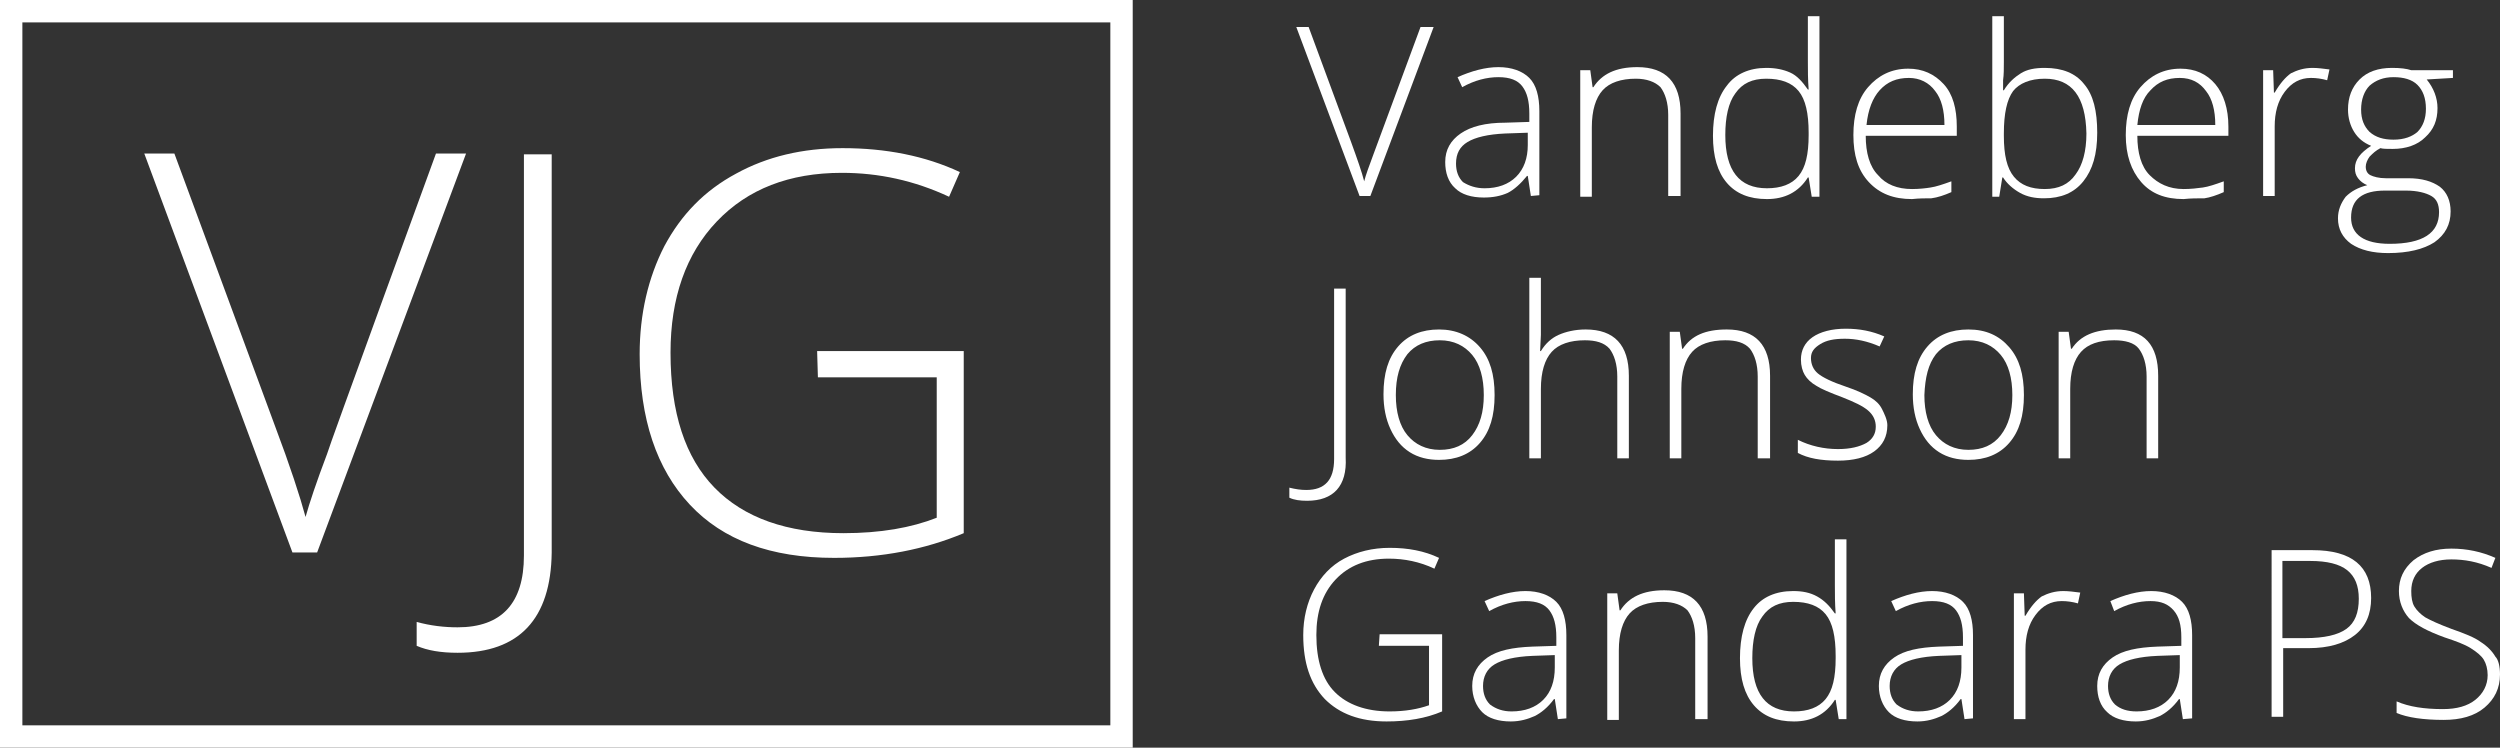 <?xml version="1.0" encoding="utf-8"?>
<!-- Generator: Adobe Illustrator 27.4.1, SVG Export Plug-In . SVG Version: 6.00 Build 0)  -->
<svg version="1.1" id="Layer_1" xmlns="http://www.w3.org/2000/svg" xmlns:xlink="http://www.w3.org/1999/xlink" x="0px" y="0px"
	 viewBox="0 0 324 96.9" style="enable-background:new 0 0 324 96.9;" xml:space="preserve">
<rect x="0" y="0" width="324" height="96.9" fill="#333333" stroke="none"/>
<style type="text/css">
	.st0{fill:#FFFFFF;}
</style>
<path class="st0" d="M2.9,94h141V2.9H2.9V94z M146.8,96.9H0V0h146.8L146.8,96.9L146.8,96.9z"/>
<path class="st0" d="M184.1,3.5h1.7l-8.2,21.9h-1.4l-8.2-21.9h1.6l5.5,14.9c0.8,2.2,1.4,3.9,1.7,5.1c0.2-0.8,0.6-1.9,1.2-3.5
	L184.1,3.5L184.1,3.5z"/>
<path class="st0" d="M192.4,24.4c1.7,0,3.1-0.5,4.1-1.5c1-1,1.5-2.4,1.5-4.1v-1.6l-2.9,0.1c-2.3,0.1-3.9,0.5-4.9,1.1
	c-1,0.6-1.5,1.5-1.5,2.8c0,1,0.3,1.8,0.9,2.4C190.4,24.1,191.3,24.4,192.4,24.4 M198.4,25.4l-0.4-2.6h-0.1c-0.8,1-1.7,1.8-2.5,2.2
	c-0.9,0.4-1.9,0.6-3.1,0.6c-1.6,0-2.9-0.4-3.7-1.2c-0.9-0.8-1.3-2-1.3-3.4c0-1.6,0.7-2.8,2-3.7c1.3-0.9,3.2-1.4,5.8-1.4l3.1-0.1
	v-1.1c0-1.6-0.3-2.7-0.9-3.5c-0.6-0.8-1.6-1.2-3.1-1.2c-1.5,0-3.1,0.4-4.7,1.3l-0.6-1.3c1.8-0.8,3.6-1.3,5.3-1.3s3.1,0.5,4,1.4
	c0.9,0.9,1.3,2.4,1.3,4.3v10.9L198.4,25.4L198.4,25.4z"/>
<path class="st0" d="M216.2,25.4V14.9c0-1.6-0.4-2.8-1-3.6c-0.7-0.7-1.8-1.1-3.2-1.1c-1.9,0-3.4,0.5-4.3,1.5c-0.9,1-1.4,2.6-1.4,4.8
	v9h-1.5V9.1h1.3l0.3,2.2h0.1c1.1-1.7,2.9-2.6,5.7-2.6c3.7,0,5.6,2,5.6,6v10.7L216.2,25.4L216.2,25.4z"/>
<path class="st0" d="M228.9,10.2c-1.8,0-3.1,0.6-4,1.9c-0.9,1.2-1.3,3.1-1.3,5.4c0,4.6,1.8,6.9,5.4,6.9c1.8,0,3.2-0.5,4.1-1.6
	s1.3-2.8,1.3-5.3v-0.3c0-2.5-0.4-4.3-1.3-5.4C232.2,10.7,230.8,10.2,228.9,10.2 M228.9,8.8c1.2,0,2.2,0.2,3.1,0.6
	c0.9,0.4,1.6,1.2,2.3,2.2h0.1c-0.1-1.3-0.1-2.5-0.1-3.7V2.1h1.5v23.4h-1l-0.4-2.5h-0.1c-1.2,1.9-3,2.8-5.3,2.8s-4-0.7-5.2-2.1
	s-1.8-3.4-1.8-6.1c0-2.8,0.6-5,1.8-6.5C224.9,9.6,226.7,8.8,228.9,8.8"/>
<path class="st0" d="M247.4,10.1c-1.6,0-2.8,0.5-3.8,1.6c-0.9,1-1.5,2.5-1.7,4.5H252c0-1.9-0.4-3.4-1.2-4.4
	C250,10.7,248.8,10.1,247.4,10.1 M247.8,25.8c-2.4,0-4.2-0.7-5.6-2.2s-2-3.5-2-6.1s0.6-4.7,1.9-6.2s3-2.4,5.2-2.4
	c1.9,0,3.4,0.7,4.6,2s1.7,3.2,1.7,5.5v1.2h-11.8c0,2.2,0.5,4,1.6,5.1c1,1.2,2.5,1.8,4.4,1.8c0.9,0,1.8-0.1,2.4-0.2
	c0.7-0.1,1.6-0.4,2.7-0.8v1.4c-0.9,0.4-1.8,0.7-2.6,0.8C249.6,25.7,248.7,25.7,247.8,25.8"/>
<path class="st0" d="M265,10.2c-1.9,0-3.3,0.6-4.1,1.6c-0.8,1.1-1.2,2.9-1.2,5.5v0.3c0,2.5,0.4,4.2,1.3,5.3c0.9,1.1,2.2,1.6,4,1.6
	s3.1-0.6,4-1.9c0.9-1.2,1.4-3,1.4-5.3C270.3,12.5,268.5,10.2,265,10.2 M265,8.8c2.3,0,4,0.7,5.1,2.1c1.2,1.4,1.7,3.5,1.7,6.3
	s-0.6,4.8-1.8,6.3c-1.2,1.5-2.9,2.2-5.1,2.2c-1.2,0-2.2-0.2-3.1-0.7c-0.9-0.5-1.7-1.2-2.2-2h-0.1l-0.4,2.5h-0.9V2.1h1.5V8
	c0,0.9,0,1.7-0.1,2.4l0,1.3h0.1c0.6-1,1.4-1.7,2.2-2.2C262.7,9,263.7,8.8,265,8.8"/>
<path class="st0" d="M282.5,10.1c-1.6,0-2.8,0.5-3.8,1.6c-1,1-1.5,2.5-1.7,4.5h10.1c0-1.9-0.4-3.4-1.2-4.4
	C285.1,10.7,284,10.1,282.5,10.1 M283,25.8c-2.4,0-4.2-0.7-5.5-2.2s-2-3.5-2-6.1s0.6-4.7,1.9-6.2s3-2.4,5.2-2.4c1.9,0,3.4,0.7,4.5,2
	s1.7,3.2,1.7,5.5v1.2H277c0,2.2,0.5,4,1.6,5.1s2.5,1.8,4.4,1.8c0.9,0,1.8-0.1,2.5-0.2c0.7-0.1,1.6-0.4,2.7-0.8v1.4
	c-0.9,0.4-1.8,0.7-2.5,0.8C284.8,25.7,283.9,25.7,283,25.8"/>
<path class="st0" d="M299.7,8.8c0.7,0,1.4,0.1,2.2,0.2l-0.3,1.4c-0.7-0.2-1.4-0.3-2.1-0.3c-1.4,0-2.5,0.6-3.4,1.8s-1.3,2.7-1.3,4.5
	v9h-1.5V9.1h1.3l0.1,2.9h0.1c0.7-1.2,1.4-2,2.1-2.5C297.7,9.1,298.6,8.8,299.7,8.8"/>
<path class="st0" d="M306,14.2c0,1.3,0.4,2.2,1.1,2.9c0.8,0.7,1.8,1,3.1,1c1.4,0,2.4-0.4,3.1-1c0.7-0.7,1.1-1.7,1.1-3
	c0-1.4-0.4-2.4-1.1-3.1s-1.8-1-3.1-1s-2.3,0.4-3.1,1.1C306.4,11.8,306,12.9,306,14.2 M304.7,28.2c0,2.2,1.7,3.4,5,3.4
	c4.3,0,6.4-1.4,6.4-4.1c0-1-0.3-1.7-1-2.1c-0.7-0.4-1.8-0.7-3.3-0.7h-2.7C306.2,24.7,304.7,25.8,304.7,28.2 M317.9,9.1v1l-3.4,0.2
	c0.9,1.1,1.4,2.4,1.4,3.7c0,1.6-0.5,2.8-1.6,3.8c-1,1-2.5,1.5-4.2,1.5c-0.7,0-1.3,0-1.6-0.1c-0.6,0.3-1,0.7-1.4,1.1
	c-0.3,0.4-0.5,0.9-0.5,1.3c0,0.5,0.2,0.9,0.6,1.1s1.1,0.4,2,0.4h2.9c1.8,0,3.1,0.4,4.1,1.1c0.9,0.7,1.4,1.8,1.4,3.2
	c0,1.7-0.7,3-2.1,4c-1.4,0.9-3.4,1.4-6,1.4c-2,0-3.6-0.4-4.8-1.2c-1.1-0.8-1.7-1.9-1.7-3.3c0-1.1,0.4-2,1-2.8
	c0.7-0.7,1.6-1.2,2.8-1.5c-0.5-0.2-0.9-0.5-1.2-0.9c-0.3-0.4-0.4-0.8-0.4-1.3c0-1.1,0.7-2,2.1-2.9c-1-0.4-1.7-1-2.2-1.8
	s-0.8-1.8-0.8-2.9c0-1.6,0.5-2.9,1.5-3.9c1-1,2.4-1.5,4.2-1.5c1.1,0,1.9,0.1,2.5,0.3L317.9,9.1L317.9,9.1z"/>
<path class="st0" d="M169.4,64.9c-0.9,0-1.7-0.1-2.3-0.4v-1.3c0.8,0.2,1.5,0.3,2.2,0.3c2.4,0,3.6-1.3,3.6-4V37.4h1.5v21.9
	C174.6,63,172.8,64.9,169.4,64.9"/>
<path class="st0" d="M180.9,51.2c0,2.2,0.5,4,1.5,5.2c1,1.2,2.4,1.9,4.2,1.9s3.2-0.6,4.2-1.9c1-1.3,1.5-3,1.5-5.2s-0.5-4-1.5-5.2
	c-1-1.2-2.4-1.9-4.2-1.9s-3.2,0.6-4.2,1.8C181.4,47.2,180.9,48.9,180.9,51.2 M193.7,51.2c0,2.7-0.6,4.7-1.9,6.2
	c-1.3,1.5-3.1,2.2-5.3,2.2c-1.4,0-2.7-0.3-3.8-1c-1.1-0.7-1.9-1.7-2.5-3s-0.9-2.8-0.9-4.5c0-2.7,0.6-4.7,1.9-6.2
	c1.3-1.5,3.1-2.2,5.3-2.2s4,0.8,5.3,2.3S193.7,48.5,193.7,51.2"/>
<path class="st0" d="M209.6,59.3V48.8c0-1.6-0.4-2.8-1-3.6c-0.7-0.8-1.8-1.1-3.2-1.1c-1.9,0-3.4,0.5-4.3,1.5c-0.9,1-1.4,2.6-1.4,4.8
	v9h-1.5V36h1.5v7.4l-0.1,2.1h0.1c0.6-1,1.4-1.7,2.3-2.1c0.9-0.4,2.1-0.7,3.5-0.7c3.7,0,5.6,2,5.6,6v10.7H209.6z"/>
<path class="st0" d="M227.8,59.3V48.8c0-1.6-0.4-2.8-1-3.6c-0.7-0.8-1.8-1.1-3.2-1.1c-1.9,0-3.4,0.5-4.3,1.5c-0.9,1-1.4,2.6-1.4,4.8
	v9h-1.5V43h1.3l0.3,2.2h0.1c1.1-1.7,2.9-2.5,5.7-2.5c3.7,0,5.6,2,5.6,6v10.7H227.8L227.8,59.3z"/>
<path class="st0" d="M244.6,55.1c0,1.5-0.6,2.6-1.7,3.4c-1.1,0.8-2.7,1.2-4.7,1.2c-2.2,0-3.9-0.3-5.2-1V57c1.6,0.8,3.4,1.2,5.2,1.2
	c1.6,0,2.8-0.3,3.7-0.8c0.8-0.5,1.2-1.2,1.2-2.1c0-0.8-0.3-1.5-1-2.1c-0.7-0.6-1.8-1.1-3.3-1.7c-1.6-0.6-2.8-1.1-3.4-1.5
	c-0.7-0.4-1.2-0.9-1.5-1.4c-0.3-0.5-0.5-1.2-0.5-2c0-1.2,0.5-2.2,1.5-2.9c1-0.7,2.5-1.1,4.3-1.1s3.4,0.3,5,1l-0.6,1.3
	c-1.6-0.7-3.1-1-4.5-1s-2.4,0.2-3.2,0.7s-1.2,1-1.2,1.8c0,0.8,0.3,1.5,0.9,2c0.6,0.5,1.8,1.1,3.6,1.7c1.5,0.5,2.5,1,3.2,1.4
	c0.7,0.4,1.2,0.9,1.5,1.5S244.6,54.4,244.6,55.1"/>
<path class="st0" d="M249.4,51.2c0,2.2,0.5,4,1.5,5.2c1,1.2,2.4,1.9,4.2,1.9c1.8,0,3.2-0.6,4.2-1.9c1-1.3,1.5-3,1.5-5.2
	s-0.5-4-1.5-5.2c-1-1.2-2.4-1.9-4.2-1.9s-3.2,0.6-4.2,1.8C249.9,47.2,249.5,48.9,249.4,51.2 M262.3,51.2c0,2.7-0.6,4.7-1.9,6.2
	s-3.1,2.2-5.3,2.2c-1.4,0-2.7-0.3-3.8-1c-1.1-0.7-1.9-1.7-2.5-3c-0.6-1.3-0.9-2.8-0.9-4.5c0-2.7,0.6-4.7,1.9-6.2
	c1.3-1.5,3.1-2.2,5.3-2.2c2.3,0,4,0.8,5.3,2.3S262.3,48.5,262.3,51.2"/>
<path class="st0" d="M278.2,59.3V48.8c0-1.6-0.4-2.8-1-3.6s-1.8-1.1-3.2-1.1c-2,0-3.4,0.5-4.3,1.5c-0.9,1-1.4,2.6-1.4,4.8v9h-1.5V43
	h1.3l0.3,2.2h0.1c1.1-1.7,3-2.5,5.7-2.5c3.7,0,5.5,2,5.5,6v10.7H278.2L278.2,59.3z"/>
<path class="st0" d="M178.8,82.2h8.1v10c-2.1,0.9-4.5,1.3-7.2,1.3c-3.5,0-6.1-1-8-2.9c-1.9-2-2.8-4.7-2.8-8.3c0-2.2,0.5-4.2,1.4-5.9
	c0.9-1.7,2.2-3.1,3.9-4c1.7-0.9,3.7-1.4,5.9-1.4c2.4,0,4.5,0.4,6.4,1.3l-0.6,1.4c-1.9-0.9-3.9-1.3-5.9-1.3c-2.9,0-5.2,0.9-6.9,2.7
	c-1.7,1.8-2.5,4.2-2.5,7.2c0,3.3,0.8,5.8,2.4,7.4s4,2.5,7.1,2.5c2,0,3.7-0.3,5.1-0.8v-7.7h-6.5L178.8,82.2L178.8,82.2z"/>
<path class="st0" d="M195.9,92.2c1.7,0,3.1-0.5,4.1-1.5c1-1,1.5-2.4,1.5-4.2v-1.6l-2.9,0.1c-2.3,0.1-3.9,0.5-4.9,1.1
	s-1.5,1.6-1.5,2.8c0,1,0.3,1.8,0.9,2.4C193.9,91.9,194.8,92.2,195.9,92.2 M201.9,93.2l-0.4-2.6h-0.1c-0.8,1.1-1.7,1.8-2.5,2.2
	c-0.9,0.4-1.9,0.7-3.1,0.7c-1.6,0-2.9-0.4-3.7-1.2s-1.3-2-1.3-3.4c0-1.6,0.7-2.8,2-3.7s3.2-1.3,5.8-1.4l3.1-0.1v-1.1
	c0-1.6-0.3-2.7-0.9-3.5c-0.6-0.8-1.6-1.2-3.1-1.2c-1.5,0-3.1,0.4-4.7,1.3l-0.6-1.3c1.8-0.8,3.6-1.3,5.3-1.3s3.1,0.5,4,1.4
	c0.9,0.9,1.3,2.4,1.3,4.3v10.8L201.9,93.2L201.9,93.2z"/>
<path class="st0" d="M219.7,93.2V82.7c0-1.6-0.4-2.8-1-3.6c-0.7-0.7-1.8-1.1-3.2-1.1c-1.9,0-3.4,0.5-4.3,1.5c-0.9,1-1.4,2.6-1.4,4.8
	v9h-1.5V76.9h1.3l0.3,2.2h0.1c1.1-1.7,2.9-2.6,5.7-2.6c3.7,0,5.6,2,5.6,6v10.7L219.7,93.2L219.7,93.2z"/>
<path class="st0" d="M232.4,78c-1.8,0-3.1,0.6-4,1.9c-0.9,1.2-1.3,3.1-1.3,5.4c0,4.6,1.8,6.9,5.4,6.9c1.8,0,3.2-0.5,4.1-1.6
	s1.3-2.8,1.3-5.3v-0.3c0-2.5-0.4-4.3-1.3-5.4C235.7,78.5,234.3,78,232.4,78 M232.4,76.6c1.2,0,2.2,0.2,3.1,0.7s1.6,1.2,2.3,2.2h0.1
	c-0.1-1.3-0.1-2.5-0.1-3.7v-5.9h1.5v23.3h-1l-0.4-2.5h-0.1c-1.2,1.9-3,2.8-5.3,2.8s-4-0.7-5.2-2.1s-1.8-3.4-1.8-6.1
	c0-2.8,0.6-5,1.8-6.5C228.4,77.4,230.1,76.6,232.4,76.6"/>
<path class="st0" d="M248.6,92.2c1.7,0,3.1-0.5,4.1-1.5s1.5-2.4,1.5-4.2v-1.6l-2.9,0.1c-2.3,0.1-3.9,0.5-4.9,1.1
	c-1,0.6-1.5,1.6-1.5,2.8c0,1,0.3,1.8,0.9,2.4C246.6,91.9,247.5,92.2,248.6,92.2 M254.6,93.2l-0.4-2.6h-0.1c-0.8,1.1-1.7,1.8-2.5,2.2
	c-0.9,0.4-1.9,0.7-3.1,0.7c-1.6,0-2.9-0.4-3.7-1.2s-1.3-2-1.3-3.4c0-1.6,0.7-2.8,2-3.7s3.2-1.3,5.8-1.4l3.1-0.1v-1.1
	c0-1.6-0.3-2.7-0.9-3.5c-0.6-0.8-1.6-1.2-3.1-1.2c-1.5,0-3.1,0.4-4.7,1.3l-0.6-1.3c1.8-0.8,3.6-1.3,5.3-1.3s3.1,0.5,4,1.4
	c0.9,0.9,1.3,2.4,1.3,4.3v10.8L254.6,93.2L254.6,93.2z"/>
<path class="st0" d="M267.4,76.6c0.7,0,1.4,0.1,2.2,0.2l-0.3,1.4c-0.7-0.2-1.4-0.3-2.1-0.3c-1.4,0-2.5,0.6-3.4,1.8s-1.3,2.7-1.3,4.5
	v9H261V76.9h1.3l0.1,2.9h0.1c0.7-1.2,1.4-2,2.1-2.5C265.4,76.9,266.3,76.6,267.4,76.6"/>
<path class="st0" d="M276.9,92.2c1.7,0,3.1-0.5,4.1-1.5s1.5-2.4,1.5-4.2v-1.6l-2.9,0.1c-2.3,0.1-3.9,0.5-4.9,1.1
	c-1,0.6-1.5,1.6-1.5,2.8c0,1,0.3,1.8,0.9,2.4C274.8,91.9,275.7,92.2,276.9,92.2 M282.9,93.2l-0.4-2.6h-0.1c-0.8,1.1-1.7,1.8-2.5,2.2
	c-0.9,0.4-1.9,0.7-3.1,0.7c-1.6,0-2.9-0.4-3.7-1.2c-0.9-0.8-1.3-2-1.3-3.4c0-1.6,0.7-2.8,2-3.7s3.2-1.3,5.8-1.4l3.1-0.1v-1.1
	c0-1.6-0.3-2.7-1-3.5s-1.6-1.2-3-1.2c-1.5,0-3.1,0.4-4.7,1.3l-0.5-1.3c1.8-0.8,3.6-1.3,5.3-1.3s3.1,0.5,4,1.4
	c0.9,0.9,1.3,2.4,1.3,4.3v10.8L282.9,93.2L282.9,93.2z"/>
<path class="st0" d="M56.5,19.9h3.9L41.1,71.6h-3.2L18.7,19.9h3.9l13,35.2c2,5.3,3.3,9.3,4,11.9c0.5-1.8,1.4-4.5,2.8-8.2
	C42.3,58.8,56.5,19.9,56.5,19.9z"/>
<path class="st0" d="M59.3,84.6c-2.2,0-3.9-0.3-5.3-0.9v-3.1c1.8,0.5,3.6,0.7,5.3,0.7c5.7,0,8.6-3.1,8.6-9.3v-52h3.6v51.6
	C71.4,80.2,67.3,84.6,59.3,84.6"/>
<path class="st0" d="M105.9,45.5h19v23.6c-5,2.1-10.6,3.2-16.8,3.2c-8.2,0-14.4-2.3-18.7-6.9c-4.3-4.6-6.5-11.1-6.5-19.5
	c0-5.2,1.1-9.9,3.2-14c2.2-4.1,5.2-7.2,9.3-9.4c4-2.2,8.6-3.3,13.8-3.3c5.6,0,10.7,1,15.2,3.1l-1.4,3.2c-4.5-2.1-9.1-3.1-13.9-3.1
	c-6.8,0-12.2,2.1-16.2,6.3c-4,4.2-6,9.9-6,17c0,7.8,1.9,13.6,5.7,17.5s9.4,5.9,16.7,5.9c4.8,0,8.8-0.7,12.1-2V48.9h-15.4L105.9,45.5
	L105.9,45.5z"/>
<g>
	<path class="st0" d="M307.3,77.5c0,2.1-0.7,3.7-2.1,4.8s-3.4,1.7-6,1.7h-3.3v8.9h-1.5V71.3h5.3C304.8,71.3,307.3,73.4,307.3,77.5z
		 M295.8,82.7h3c2.4,0,4.2-0.4,5.3-1.2c1.1-0.8,1.6-2.1,1.6-3.9c0-1.7-0.5-2.9-1.5-3.7s-2.6-1.2-4.8-1.2h-3.6V82.7z"/>
	<path class="st0" d="M324,87.4c0,1.8-0.7,3.2-2,4.3c-1.3,1.1-3.1,1.6-5.3,1.6c-2.6,0-4.7-0.3-6.1-0.9v-1.5c1.6,0.7,3.6,1,6,1
		c1.8,0,3.2-0.4,4.2-1.2c1-0.8,1.6-1.9,1.6-3.2c0-0.8-0.2-1.5-0.5-2s-0.9-1-1.7-1.5s-1.9-0.9-3.4-1.4c-2.2-0.8-3.7-1.6-4.6-2.5
		c-0.8-0.9-1.3-2.1-1.3-3.5c0-1.6,0.6-2.9,1.9-4c1.3-1,2.9-1.5,4.9-1.5c2,0,3.9,0.4,5.7,1.2l-0.5,1.3c-1.8-0.8-3.5-1.1-5.2-1.1
		c-1.6,0-2.9,0.4-3.8,1.1c-0.9,0.7-1.4,1.7-1.4,3c0,0.8,0.1,1.5,0.4,2c0.3,0.5,0.8,1,1.4,1.4c0.7,0.4,1.8,0.9,3.4,1.5
		c1.7,0.6,3,1.1,3.8,1.7c0.8,0.5,1.5,1.2,1.9,1.9C323.8,85.5,324,86.4,324,87.4z"/>
</g>
</svg>

